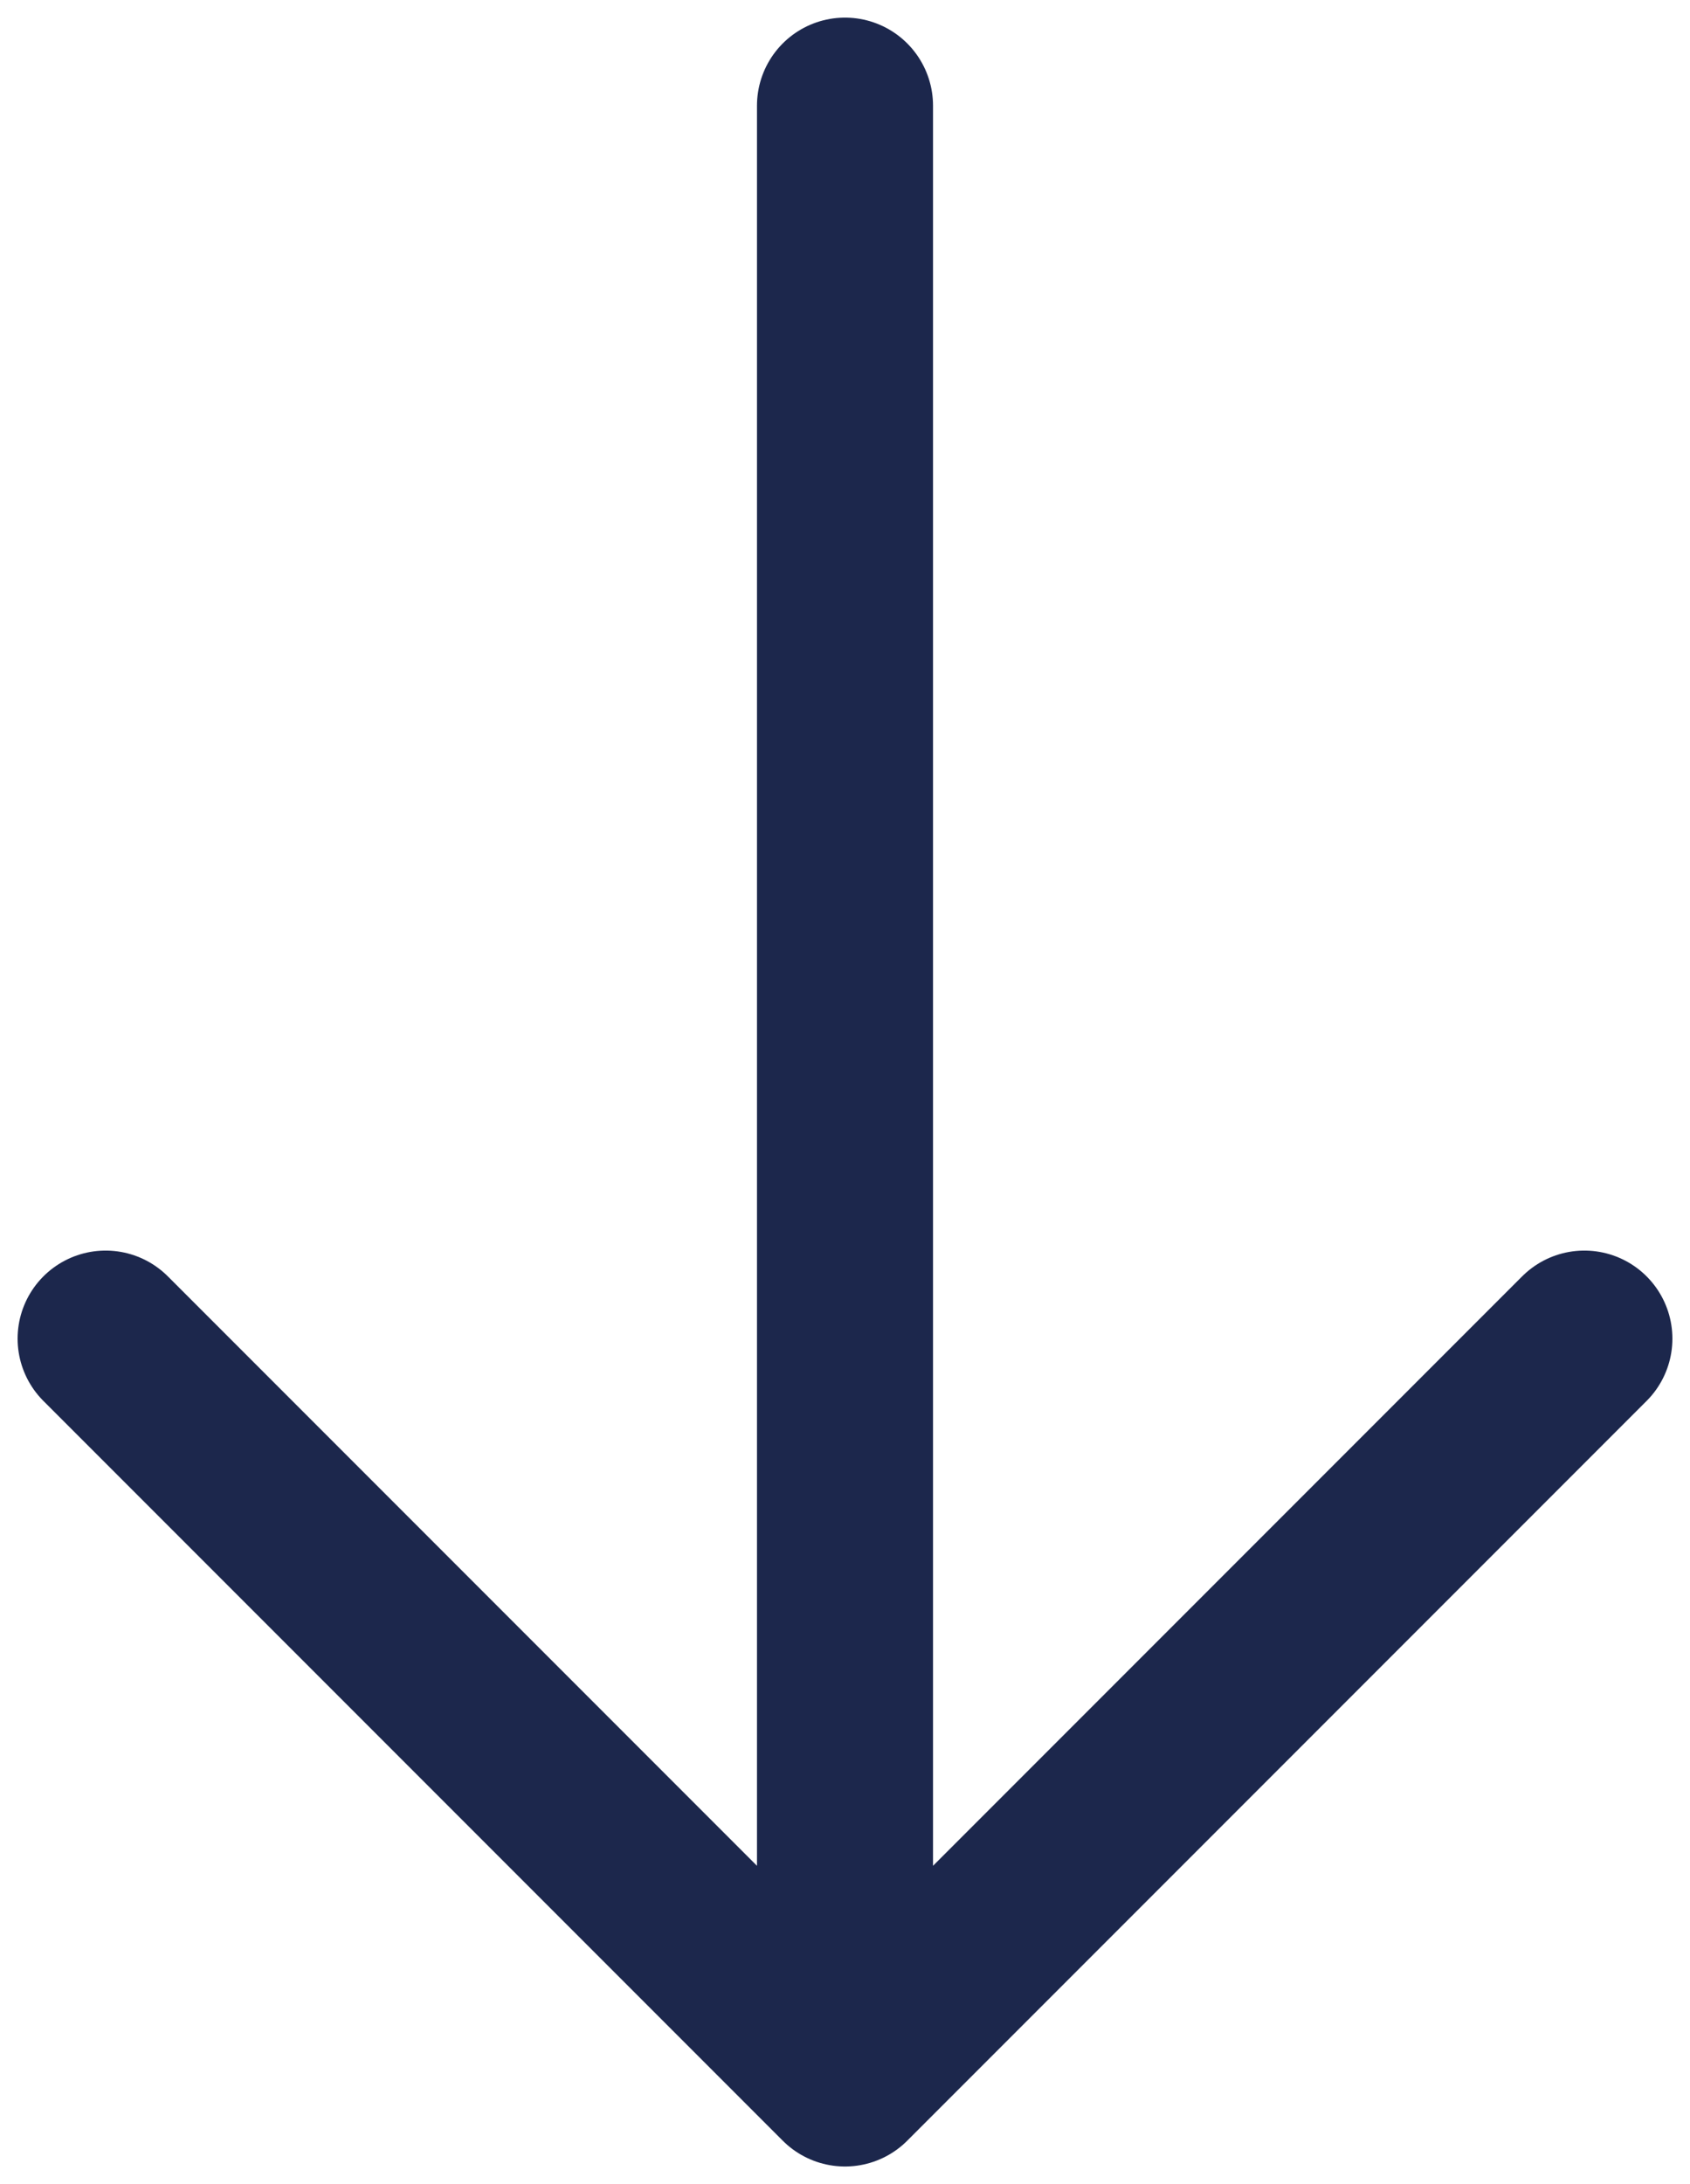 <?xml version="1.0" encoding="UTF-8"?>
<svg width="48px" height="62px" viewBox="0 0 48 62" version="1.1" xmlns="http://www.w3.org/2000/svg" xmlns:xlink="http://www.w3.org/1999/xlink">
    <title>arrow-down-svgrepo-com</title>
    <g id="Page-1" stroke="none" stroke-width="1" fill="none" fill-rule="evenodd" stroke-linecap="round" stroke-linejoin="round">
        <g id="HP-v2-Copy" transform="translate(-421, -848)" stroke="#1C274C" stroke-width="5">
            <g id="arrow-down-svgrepo-com" transform="translate(424, 851)">
                <path d="M21,0 L21,56 M21,56 L42,35 M21,56 L0,35" id="Shape"></path>
            </g>
        </g>
    </g>
</svg>